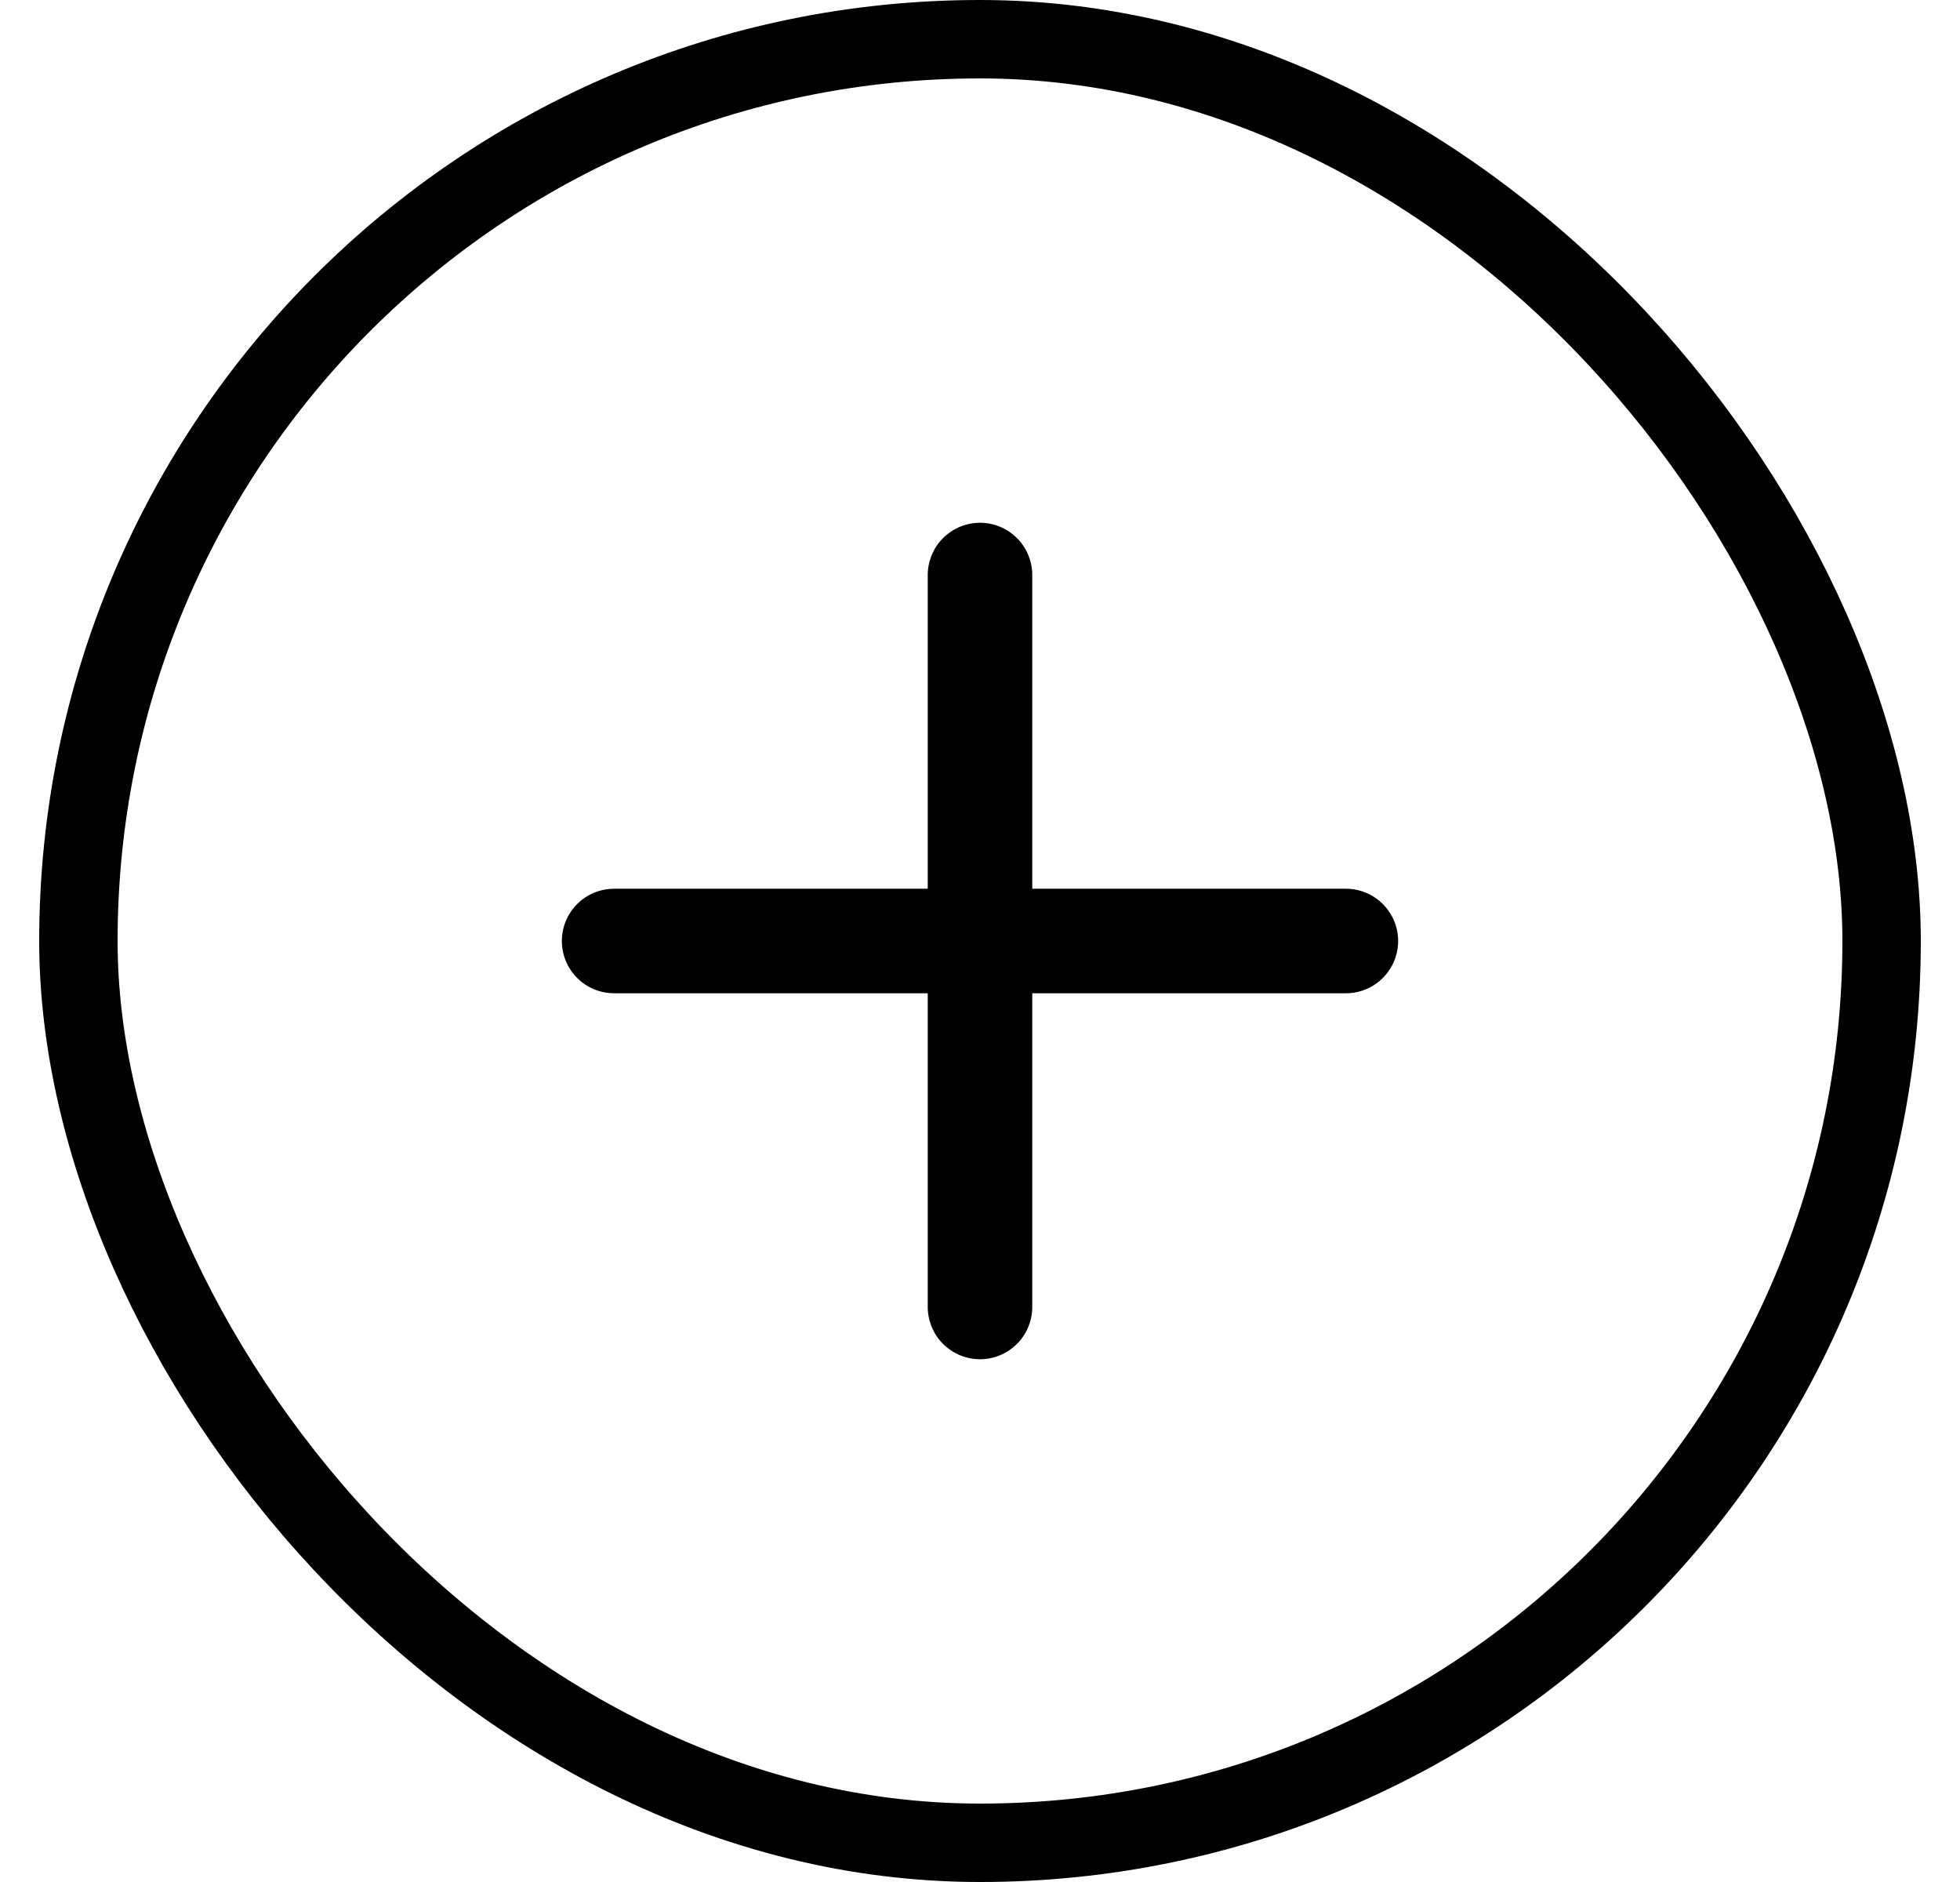 <svg width="25" height="24" viewBox="0 0 25 24" fill="none" xmlns="http://www.w3.org/2000/svg">
<rect x="1" y="0.5" width="23" height="23" rx="11.5" stroke="black"/>
<path d="M12.5 7.333V16.667" stroke="black" stroke-width="1.333" stroke-linecap="round" stroke-linejoin="round"/>
<path d="M7.833 12H17.167" stroke="black" stroke-width="1.333" stroke-linecap="round" stroke-linejoin="round"/>
</svg>
